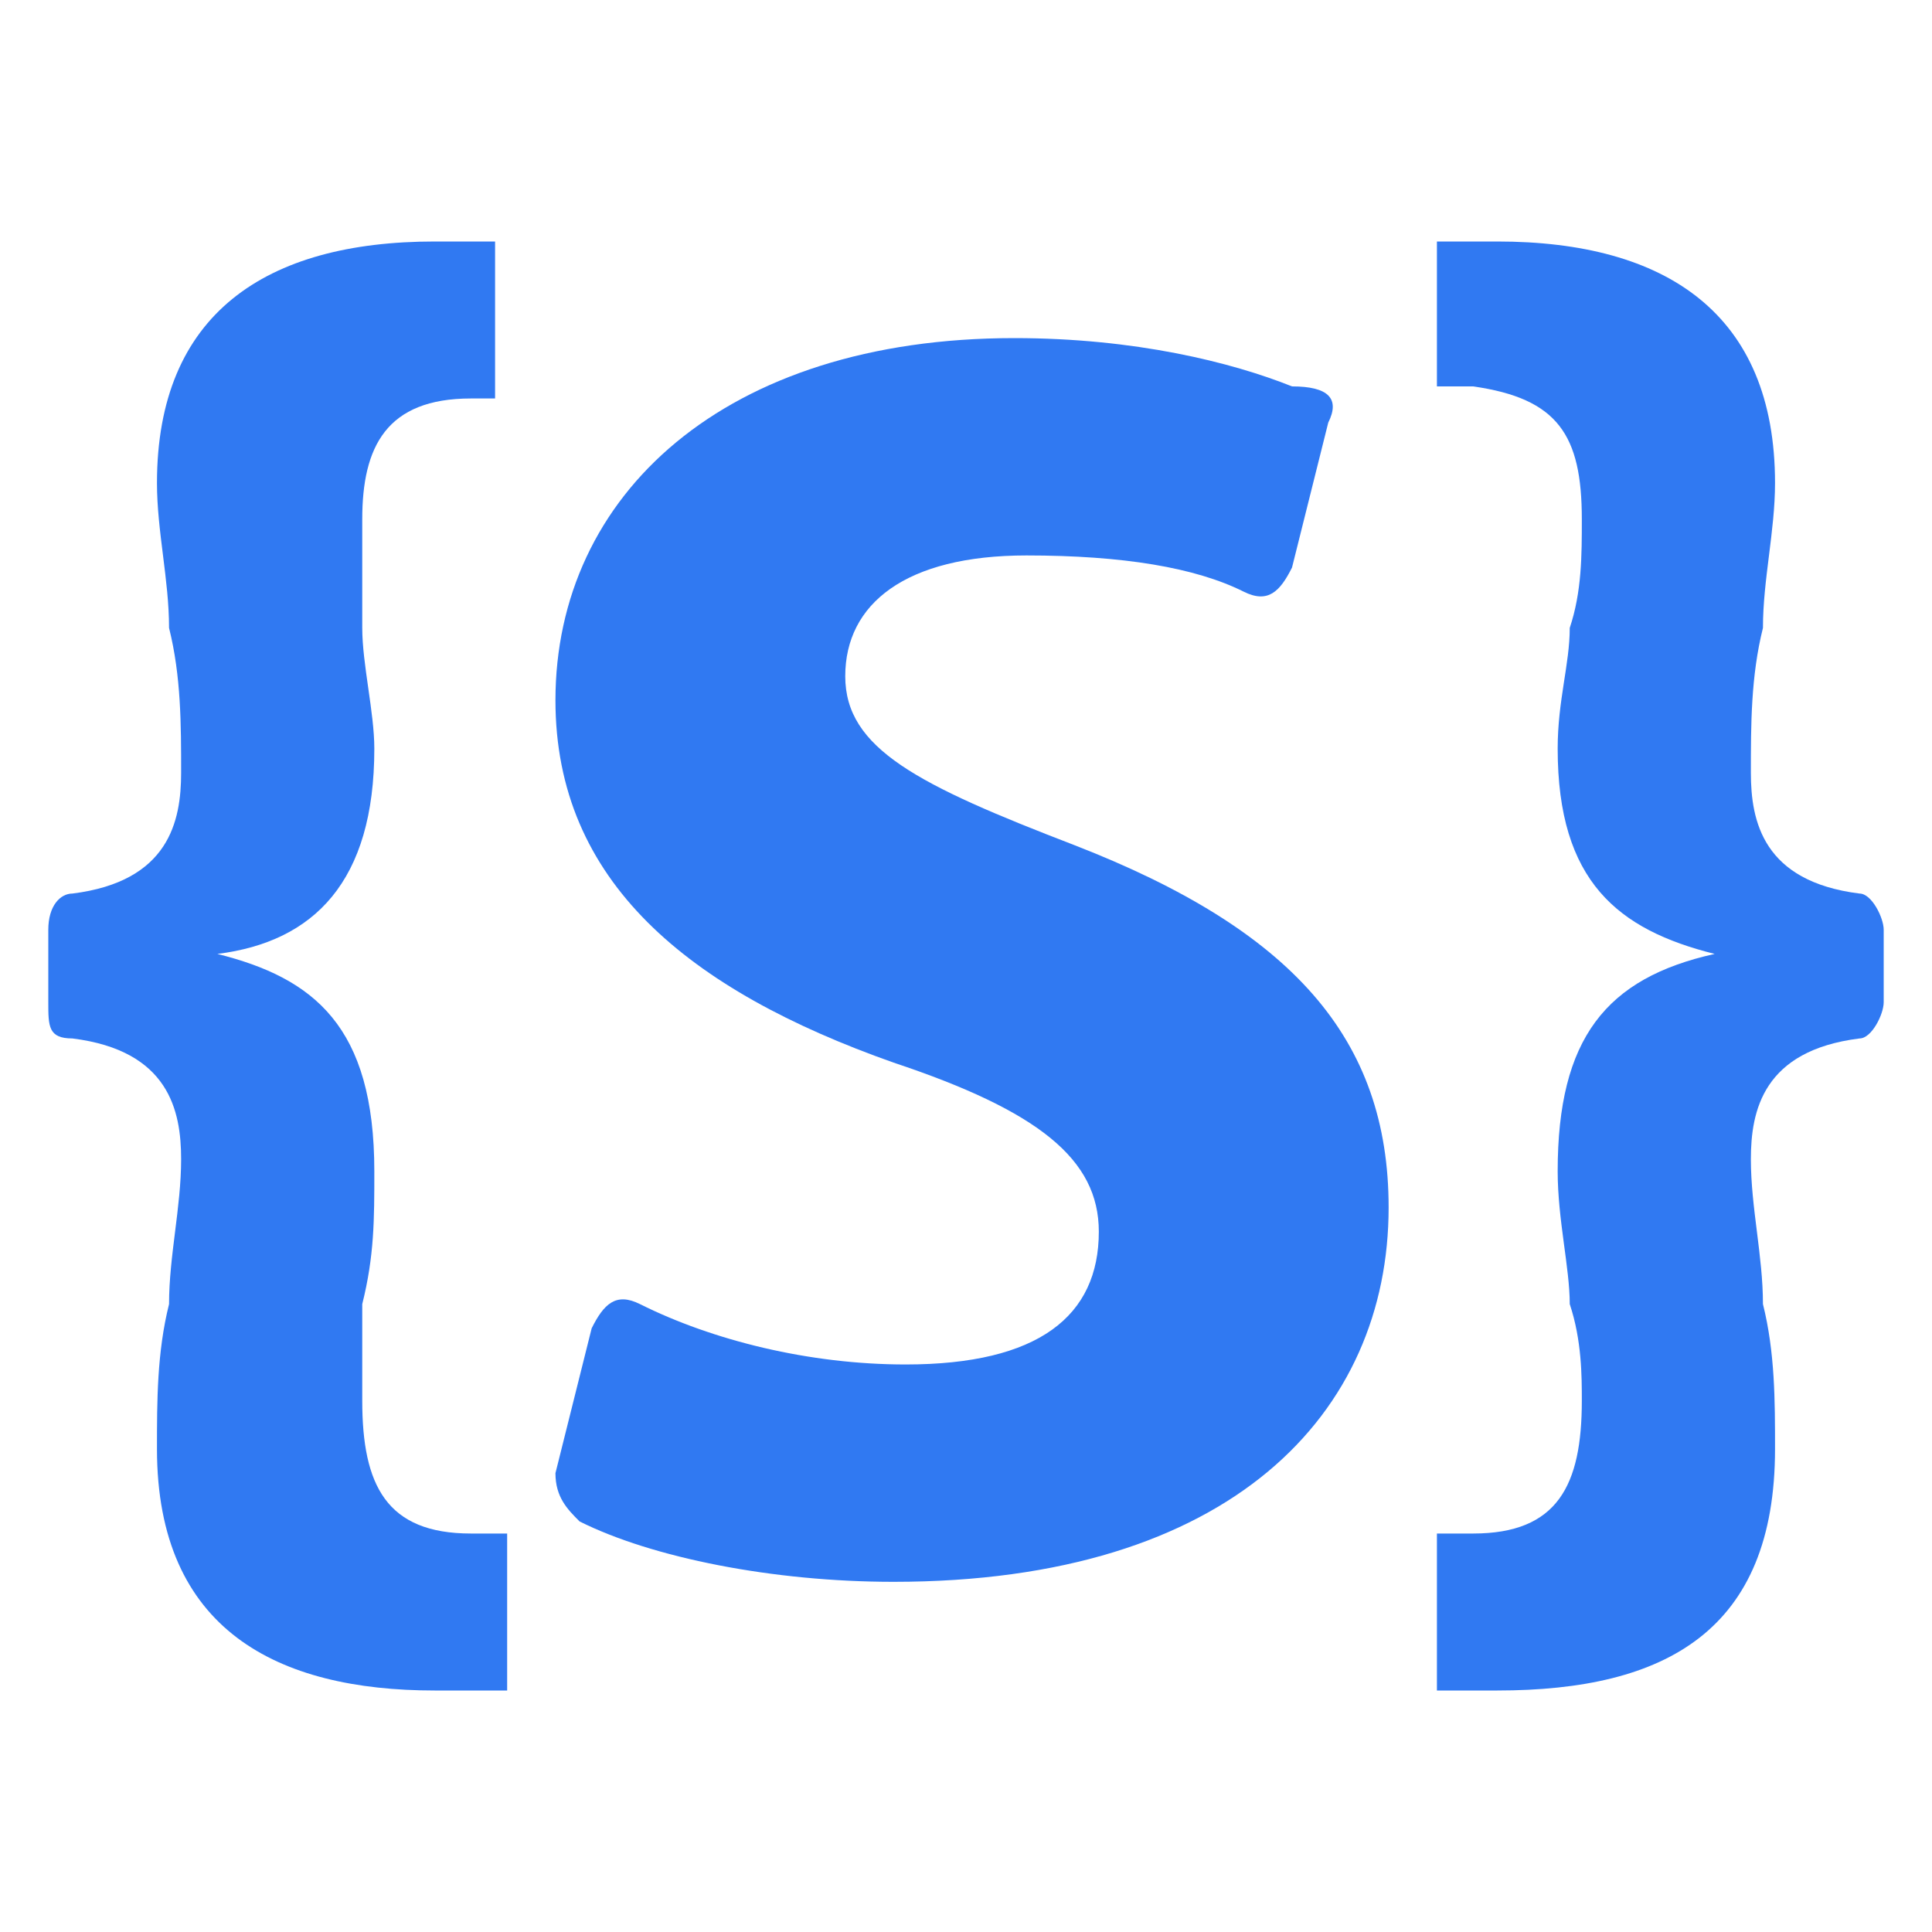 <?xml version="1.0" encoding="utf-8"?>
<!-- Generator: Adobe Illustrator 25.0.0, SVG Export Plug-In . SVG Version: 6.00 Build 0)  -->
<svg version="1.1" id="Layer_1" xmlns="http://www.w3.org/2000/svg" xmlns:xlink="http://www.w3.org/1999/xlink" x="0px" y="0px"
	 viewBox="0 0 16 16" style="enable-background:new 0 0 16 16;" xml:space="preserve">
<style type="text/css">
	.st0{fill:#3079F2;}
</style>
<g>
	<path class="st0" d="M0.4,7.7c0-0.2,0.1-0.3,0.2-0.3c0.8-0.1,0.9-0.6,0.9-1c0-0.4,0-0.8-0.1-1.2c0-0.4-0.1-0.8-0.1-1.2
		c0-1.4,0.9-2,2.3-2h0.5v1.3H3.9C3.2,3.3,3,3.7,3,4.3C3,4.6,3,4.9,3,5.2c0,0.3,0.1,0.7,0.1,1c0,1.1-0.5,1.6-1.3,1.7v0
		c0.8,0.2,1.3,0.6,1.3,1.8c0,0.4,0,0.7-0.1,1.1C3,11.1,3,11.4,3,11.6c0,0.7,0.2,1.1,0.9,1.1h0.3V14H3.6c-1.3,0-2.3-0.5-2.3-2
		c0-0.4,0-0.8,0.1-1.2c0-0.4,0.1-0.8,0.1-1.2c0-0.4-0.1-0.9-0.9-1c-0.2,0-0.2-0.1-0.2-0.3L0.4,7.7L0.4,7.7z"/>
	<path class="st0" d="M4.9,11c0.1-0.2,0.2-0.3,0.4-0.2c0.6,0.3,1.4,0.5,2.2,0.5c1.1,0,1.6-0.4,1.6-1.1c0-0.6-0.5-1-1.7-1.4
		c-1.7-0.6-2.8-1.5-2.8-3c0-1.7,1.4-3,3.8-3c1,0,1.8,0.2,2.3,0.4C11,3.2,11.1,3.3,11,3.5l-0.3,1.2c-0.1,0.2-0.2,0.3-0.4,0.2
		c-0.4-0.2-1-0.3-1.8-0.3C7.5,4.6,7,5,7,5.6C7,6.2,7.6,6.5,8.9,7c1.8,0.7,2.6,1.6,2.6,3c0,1.7-1.3,3.1-4.1,3.1c-1,0-2-0.2-2.6-0.5
		c-0.1-0.1-0.2-0.2-0.2-0.4L4.9,11z"/>
	<path class="st0" d="M15.6,8.3c0,0.1-0.1,0.3-0.2,0.3c-0.8,0.1-0.9,0.6-0.9,1s0.1,0.8,0.1,1.2c0.1,0.4,0.1,0.8,0.1,1.2
		c0,1.5-0.9,2-2.3,2h-0.5v-1.3h0.3c0.7,0,0.9-0.4,0.9-1.1c0-0.2,0-0.5-0.1-0.8c0-0.3-0.1-0.7-0.1-1.1c0-1.1,0.4-1.6,1.3-1.8v0
		c-0.8-0.2-1.3-0.6-1.3-1.7c0-0.4,0.1-0.7,0.1-1c0.1-0.3,0.1-0.6,0.1-0.9c0-0.7-0.2-1-0.9-1.1h-0.3V2h0.5c1.4,0,2.3,0.6,2.3,2
		c0,0.4-0.1,0.8-0.1,1.2c-0.1,0.4-0.1,0.8-0.1,1.2c0,0.4,0.1,0.9,0.9,1c0.1,0,0.2,0.2,0.2,0.3L15.6,8.3L15.6,8.3z"/>
</g>
</svg>
